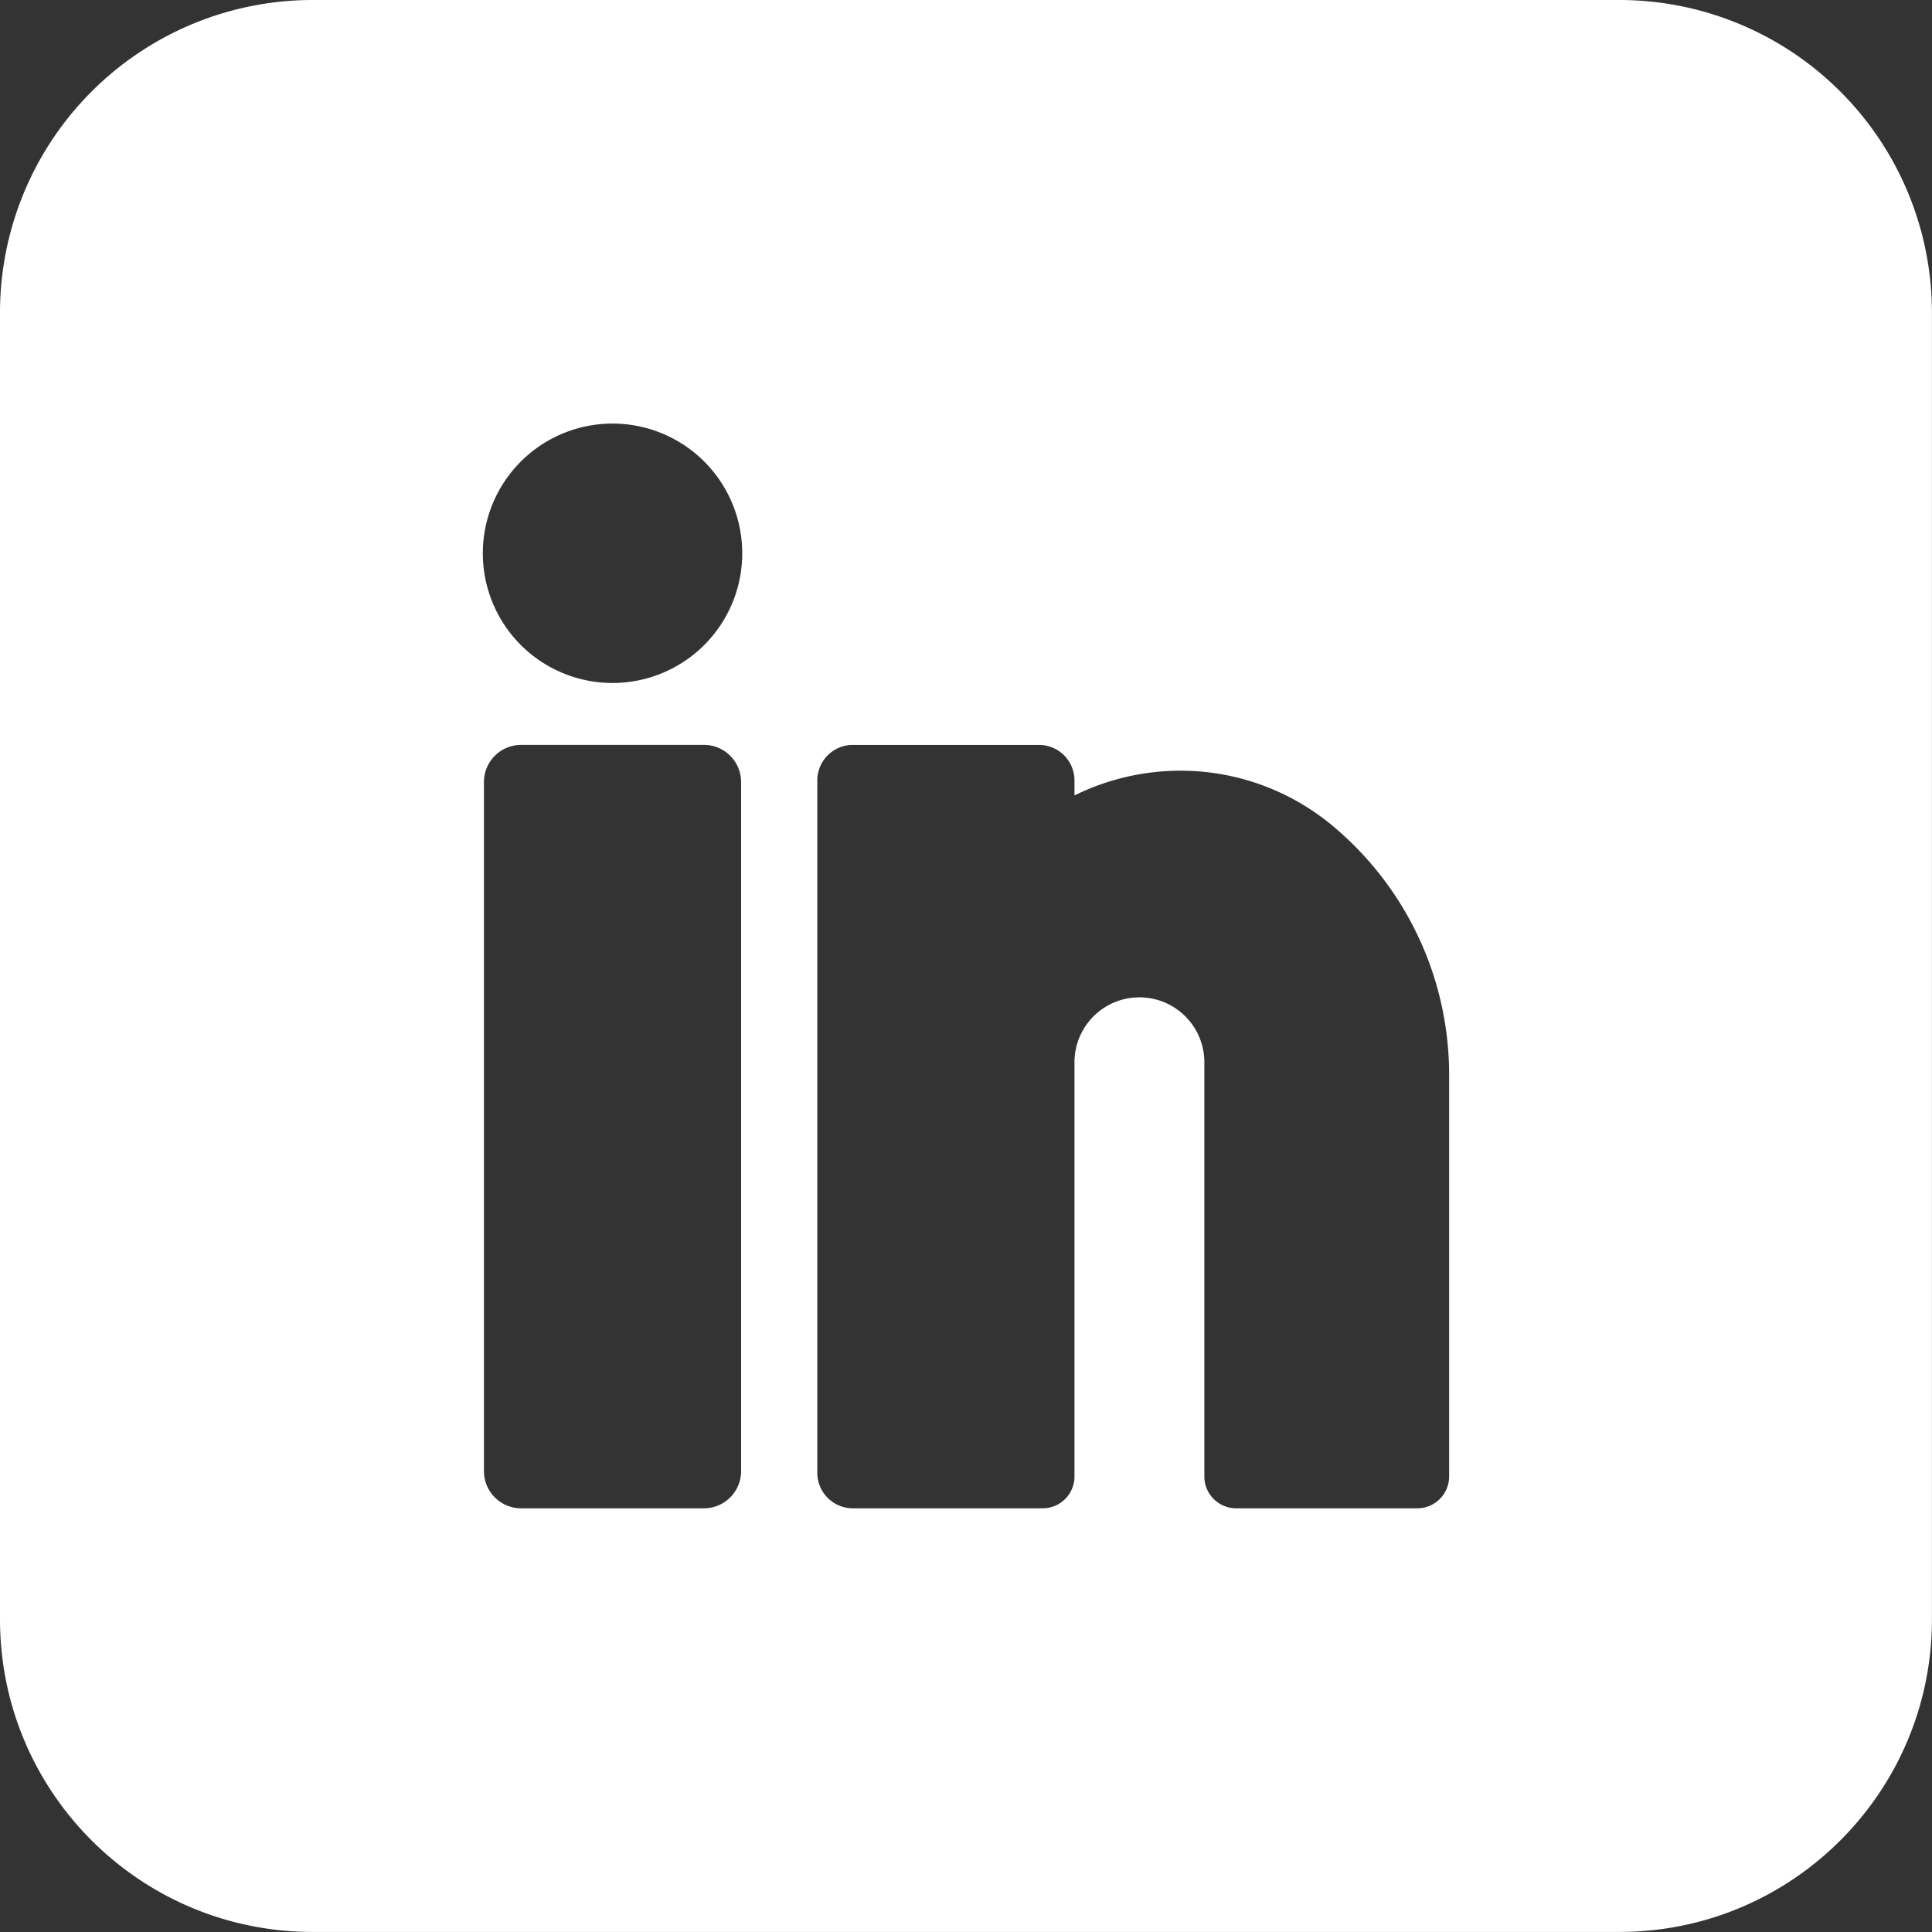 <svg id="_Layer_" data-name="&lt;Layer&gt;" xmlns="http://www.w3.org/2000/svg" viewBox="0 0 1132.04 1132.04"><rect x="0" y="0" width="1132.04" height="1132.04" fill="#333333" stroke="none"/><defs><style>.cls-1{fill:#fff;}</style></defs><path class="cls-1" d="M948.85,0H183.19A183.19,183.19,0,0,0,0,183.19V948.85C0,1050,82,1132,183.19,1132H948.85C1050,1132,1132,1050,1132,948.85V183.19A183.19,183.19,0,0,0,948.85,0ZM434.25,862a21.8,21.8,0,0,1-21.77,21.78H305.34A21.8,21.8,0,0,1,283.56,862V458.24a21.8,21.8,0,0,1,21.78-21.78H412.48a21.8,21.8,0,0,1,21.77,21.78ZM358.91,400.19a76,76,0,1,1,76-76A76,76,0,0,1,358.91,400.19ZM849.1,865.13a18.65,18.65,0,0,1-18.65,18.65H724.33a18.65,18.65,0,0,1-18.65-18.65V622.43a38,38,0,0,0-76.1,0v242.7a18.65,18.65,0,0,1-18.65,18.65H499.69a20.83,20.83,0,0,1-20.8-20.8V457.27a20.82,20.82,0,0,1,20.8-20.8H608.78a20.83,20.83,0,0,1,20.8,20.8v8.81a140.51,140.51,0,0,1,59.51-14.47,139,139,0,0,1,91.65,32.19,189.75,189.75,0,0,1,68.36,146Z"/></svg>